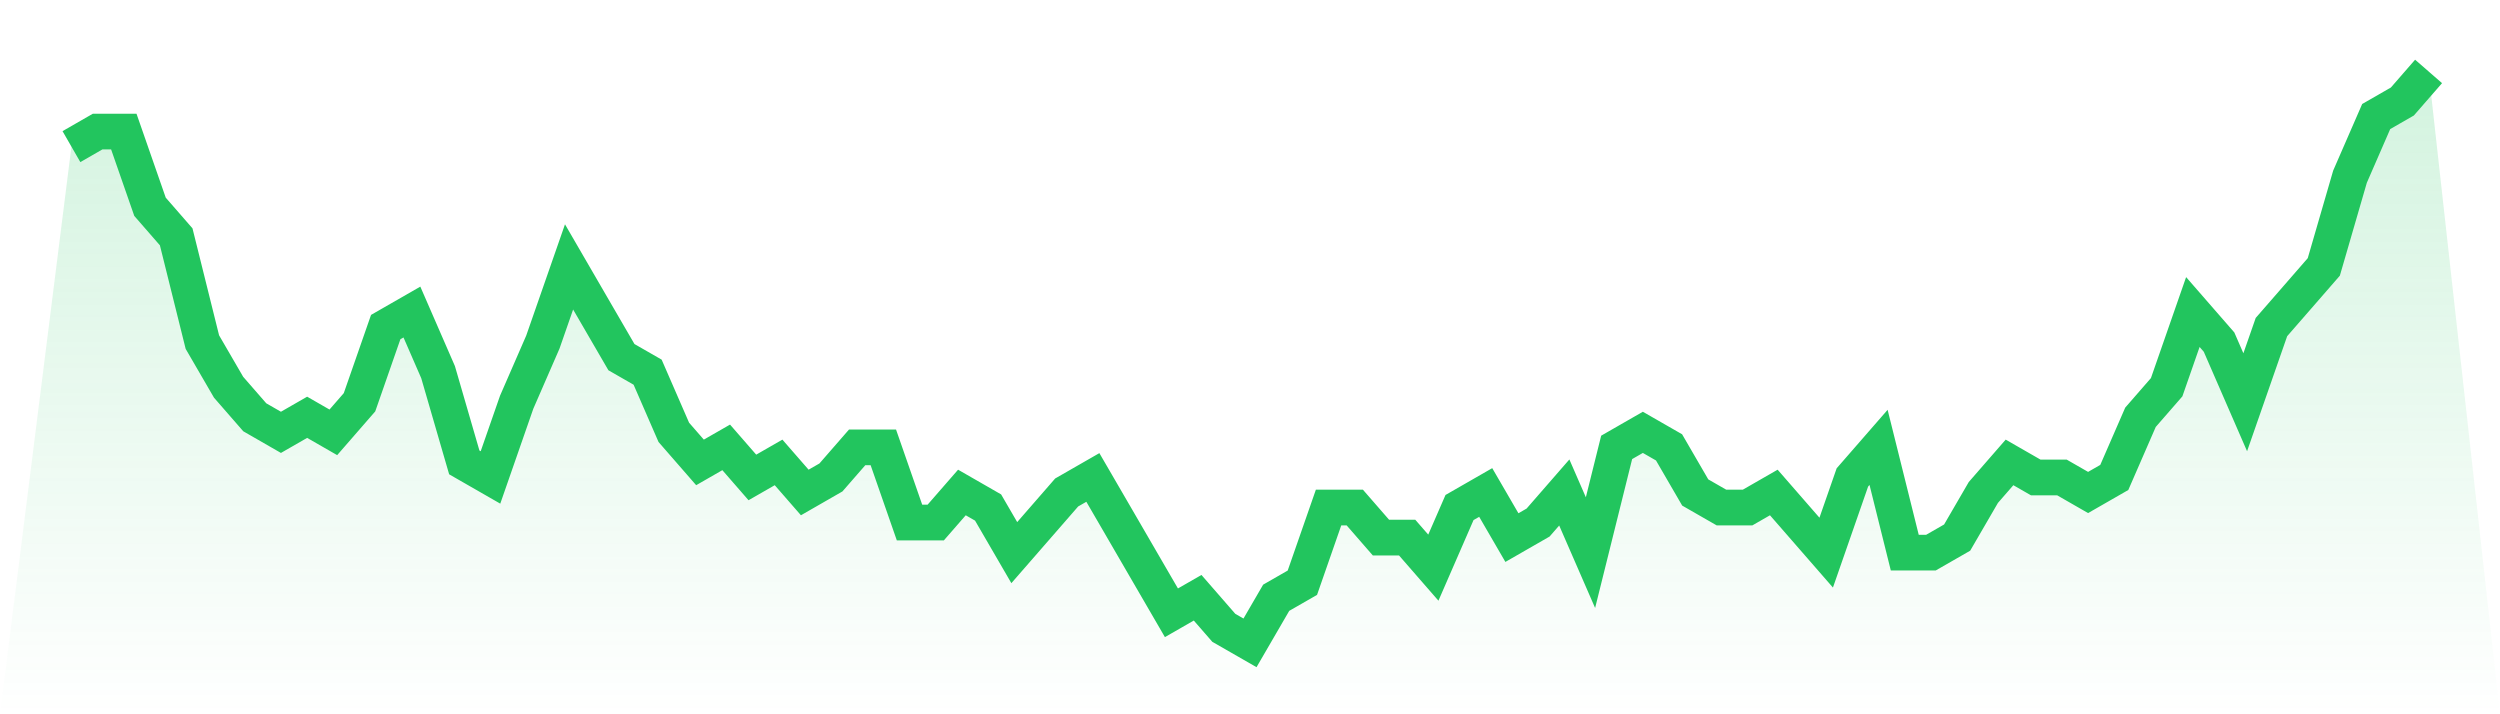 <svg viewBox="0 0 140 40" xmlns="http://www.w3.org/2000/svg">
<defs>
<linearGradient id="gradient" x1="0" x2="0" y1="0" y2="1">
<stop offset="0%" stop-color="#22c55e" stop-opacity="0.2"/>
<stop offset="100%" stop-color="#22c55e" stop-opacity="0"/>
</linearGradient>
</defs>
<path d="M4,8.211 L4,8.211 L5.467,7.368 L6.933,7.368 L8.4,11.579 L9.867,13.263 L11.333,19.158 L12.8,21.684 L14.267,23.368 L15.733,24.211 L17.2,23.368 L18.667,24.211 L20.133,22.526 L21.6,18.316 L23.067,17.474 L24.533,20.842 L26,25.895 L27.467,26.737 L28.933,22.526 L30.4,19.158 L31.867,14.947 L33.333,17.474 L34.8,20 L36.267,20.842 L37.733,24.211 L39.2,25.895 L40.667,25.053 L42.133,26.737 L43.6,25.895 L45.067,27.579 L46.533,26.737 L48,25.053 L49.467,25.053 L50.933,29.263 L52.4,29.263 L53.867,27.579 L55.333,28.421 L56.8,30.947 L58.267,29.263 L59.733,27.579 L61.2,26.737 L62.667,29.263 L64.133,31.789 L65.6,34.316 L67.067,33.474 L68.533,35.158 L70,36 L71.467,33.474 L72.933,32.632 L74.4,28.421 L75.867,28.421 L77.333,30.105 L78.8,30.105 L80.267,31.789 L81.733,28.421 L83.2,27.579 L84.667,30.105 L86.133,29.263 L87.6,27.579 L89.067,30.947 L90.533,25.053 L92,24.211 L93.467,25.053 L94.933,27.579 L96.4,28.421 L97.867,28.421 L99.333,27.579 L100.8,29.263 L102.267,30.947 L103.733,26.737 L105.2,25.053 L106.667,30.947 L108.133,30.947 L109.6,30.105 L111.067,27.579 L112.533,25.895 L114,26.737 L115.467,26.737 L116.933,27.579 L118.4,26.737 L119.867,23.368 L121.333,21.684 L122.8,17.474 L124.267,19.158 L125.733,22.526 L127.2,18.316 L128.667,16.632 L130.133,14.947 L131.6,9.895 L133.067,6.526 L134.533,5.684 L136,4 L140,40 L0,40 z" fill="url(#gradient)"/>
<path d="M4,8.211 L4,8.211 L5.467,7.368 L6.933,7.368 L8.4,11.579 L9.867,13.263 L11.333,19.158 L12.8,21.684 L14.267,23.368 L15.733,24.211 L17.2,23.368 L18.667,24.211 L20.133,22.526 L21.6,18.316 L23.067,17.474 L24.533,20.842 L26,25.895 L27.467,26.737 L28.933,22.526 L30.4,19.158 L31.867,14.947 L33.333,17.474 L34.8,20 L36.267,20.842 L37.733,24.211 L39.2,25.895 L40.667,25.053 L42.133,26.737 L43.6,25.895 L45.067,27.579 L46.533,26.737 L48,25.053 L49.467,25.053 L50.933,29.263 L52.4,29.263 L53.867,27.579 L55.333,28.421 L56.8,30.947 L58.267,29.263 L59.733,27.579 L61.2,26.737 L62.667,29.263 L64.133,31.789 L65.6,34.316 L67.067,33.474 L68.533,35.158 L70,36 L71.467,33.474 L72.933,32.632 L74.4,28.421 L75.867,28.421 L77.333,30.105 L78.8,30.105 L80.267,31.789 L81.733,28.421 L83.2,27.579 L84.667,30.105 L86.133,29.263 L87.6,27.579 L89.067,30.947 L90.533,25.053 L92,24.211 L93.467,25.053 L94.933,27.579 L96.4,28.421 L97.867,28.421 L99.333,27.579 L100.8,29.263 L102.267,30.947 L103.733,26.737 L105.2,25.053 L106.667,30.947 L108.133,30.947 L109.6,30.105 L111.067,27.579 L112.533,25.895 L114,26.737 L115.467,26.737 L116.933,27.579 L118.4,26.737 L119.867,23.368 L121.333,21.684 L122.8,17.474 L124.267,19.158 L125.733,22.526 L127.2,18.316 L128.667,16.632 L130.133,14.947 L131.6,9.895 L133.067,6.526 L134.533,5.684 L136,4" fill="none" stroke="#22c55e" stroke-width="2"/>
</svg>